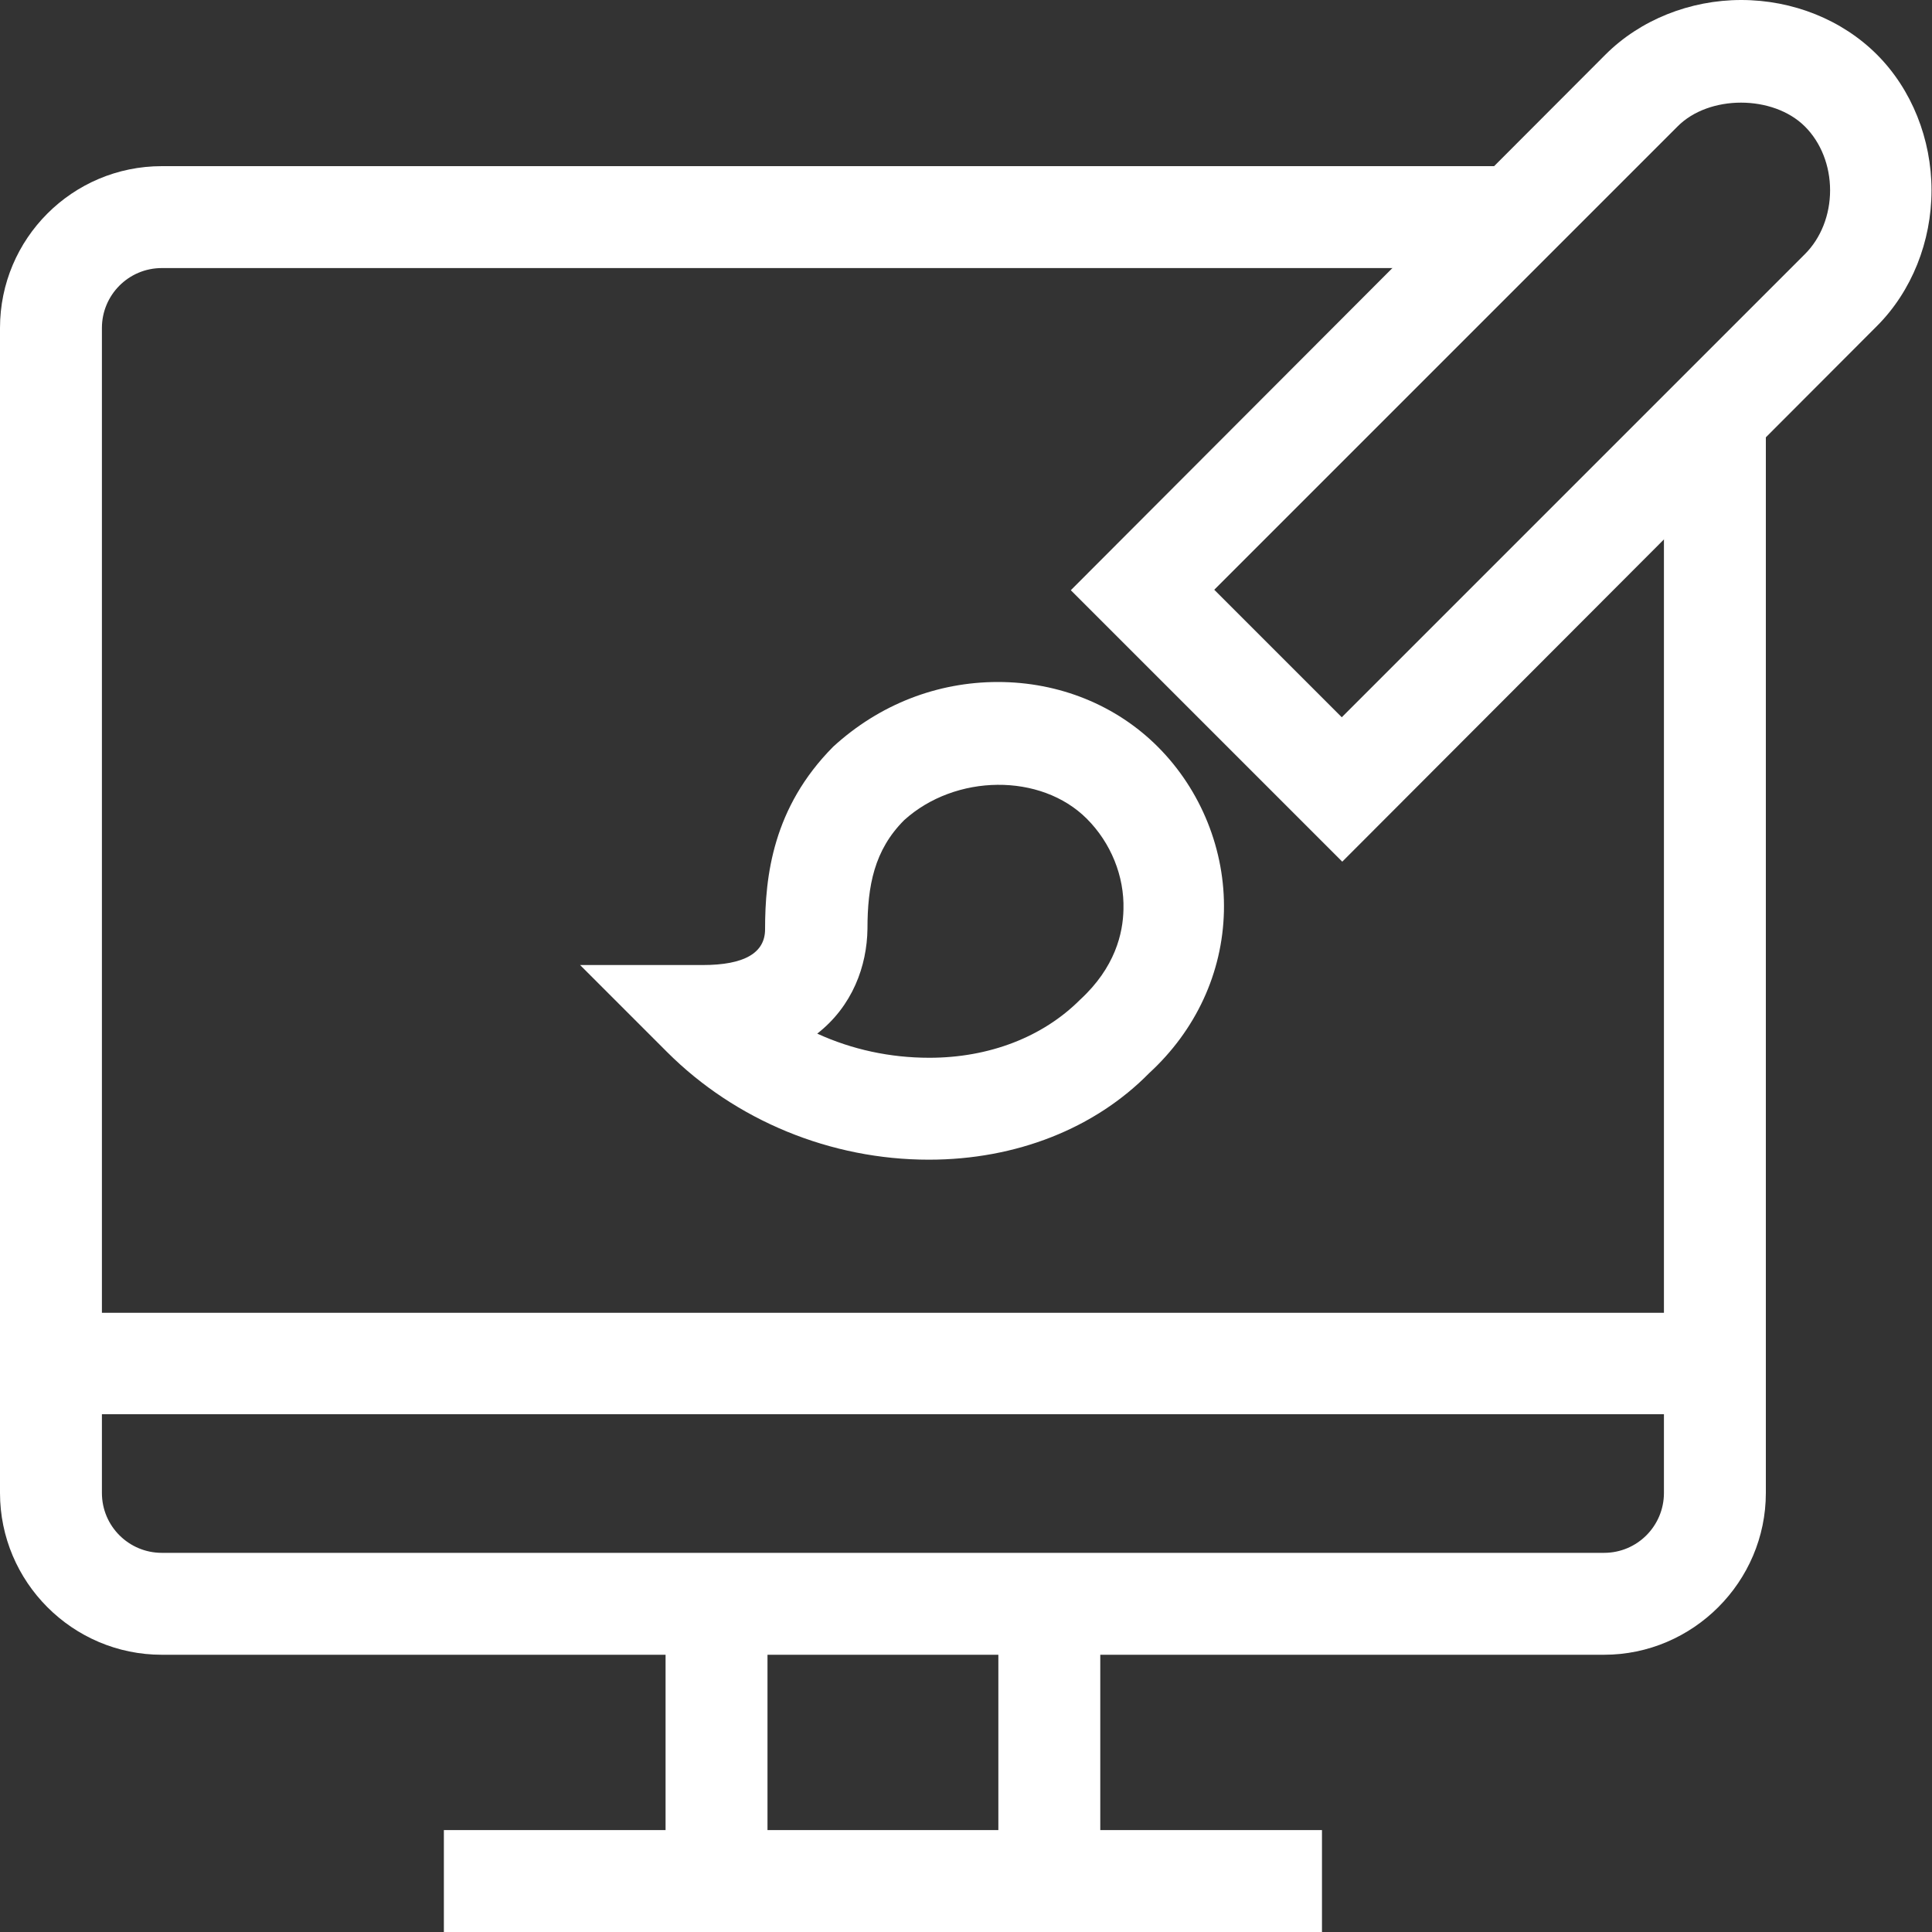 <?xml version="1.0" encoding="utf-8"?>
<!-- Generator: Adobe Illustrator 28.3.0, SVG Export Plug-In . SVG Version: 6.00 Build 0)  -->
<svg version="1.1" id="web-design" xmlns="http://www.w3.org/2000/svg" xmlns:xlink="http://www.w3.org/1999/xlink" x="0px" y="0px"
	 viewBox="0 0 400 400" style="enable-background:new 0 0 400 400;" xml:space="preserve">
<rect x="0" y="0" width="400" height="400" fill="#333333" stroke="none"/>
<style type="text/css">
	.st0{display:none;fill:#ED7161;}
	.st1{fill:#FFFFFF;}
</style>
<g id="web-design-web-design">
	<rect x="-312" y="-312" class="st0" width="1024" height="1024"/>
	<g id="web-design-web-design_1_">
		<g>
			<g>
				<polygon class="st1" points="227.8,400 206.7,400 206.7,332.1 227.8,332.1 				"/>
			</g>
			<g>
				<polygon class="st1" points="158.9,400 137.8,400 137.8,332.1 158.9,332.1 				"/>
			</g>
			<g>
				<polygon class="st1" points="273.7,400 91.9,400 91.9,378.9 273.7,378.9 				"/>
			</g>
			<g>
				<path class="st1" d="M332.1,342.6H33.5C15,342.6,0,327.5,0,309.1V67.9c0-18.5,15-33.5,33.5-33.5h280.2v21.1H33.5
					c-6.9,0-12.4,5.6-12.4,12.4v241.2c0,6.9,5.6,12.4,12.4,12.4h298.6c6.9,0,12.4-5.6,12.4-12.4V86.3h21.1v222.8
					C365.6,327.5,350.5,342.6,332.1,342.6L332.1,342.6z"/>
			</g>
			<g>
				<polygon class="st1" points="365.6,292.8 0,292.8 0,271.8 365.6,271.8 				"/>
			</g>
		</g>
		<g>
			<g>
				<path class="st1" d="M277.9,178.4l-56.2-56.2L332.4,11.3C339.6,4.1,349.9,0,360.5,0c10.7,0,20.9,4.1,28.1,11.3
					c7.2,7.2,11.3,17.5,11.3,28.1c0,10.6-4.1,20.9-11.3,28.1L277.9,178.4L277.9,178.4z M251.4,122.1l26.4,26.4l95.9-95.9
					c3.3-3.3,5.2-8.1,5.2-13.2c0-5.1-1.9-9.9-5.2-13.2c-6.6-6.6-19.9-6.6-26.4,0L251.4,122.1L251.4,122.1z"/>
			</g>
			<g>
				<path class="st1" d="M192.3,240.1L192.3,240.1c-20.3,0-40-8.1-54.2-22.3l-18-18h25.4c8.6,0,12.9-2.5,12.9-7.4
					c0-11,1.6-25.2,14.1-37.8c9.6-8.8,21.6-13.4,34.1-13.4c12.7,0,24.5,4.8,33.1,13.4c9,9,14,21.5,13.7,34.1
					c-0.3,12.7-5.8,24.6-15.5,33.5C226.7,233.6,210.4,240.1,192.3,240.1L192.3,240.1z M169.2,214c7.2,3.3,15.1,5,23.2,5
					c12.4,0,23.5-4.3,31.2-12c7.3-6.7,8.9-13.8,9-18.7c0.2-6.9-2.6-13.8-7.6-18.8c-9.5-9.5-27.2-9.3-37.8,0.3
					c-6.2,6.2-7.6,13.6-7.6,22.5C179.5,200,176.5,208.3,169.2,214L169.2,214z"/>
			</g>
		</g>
	</g>
</g>
</svg>
